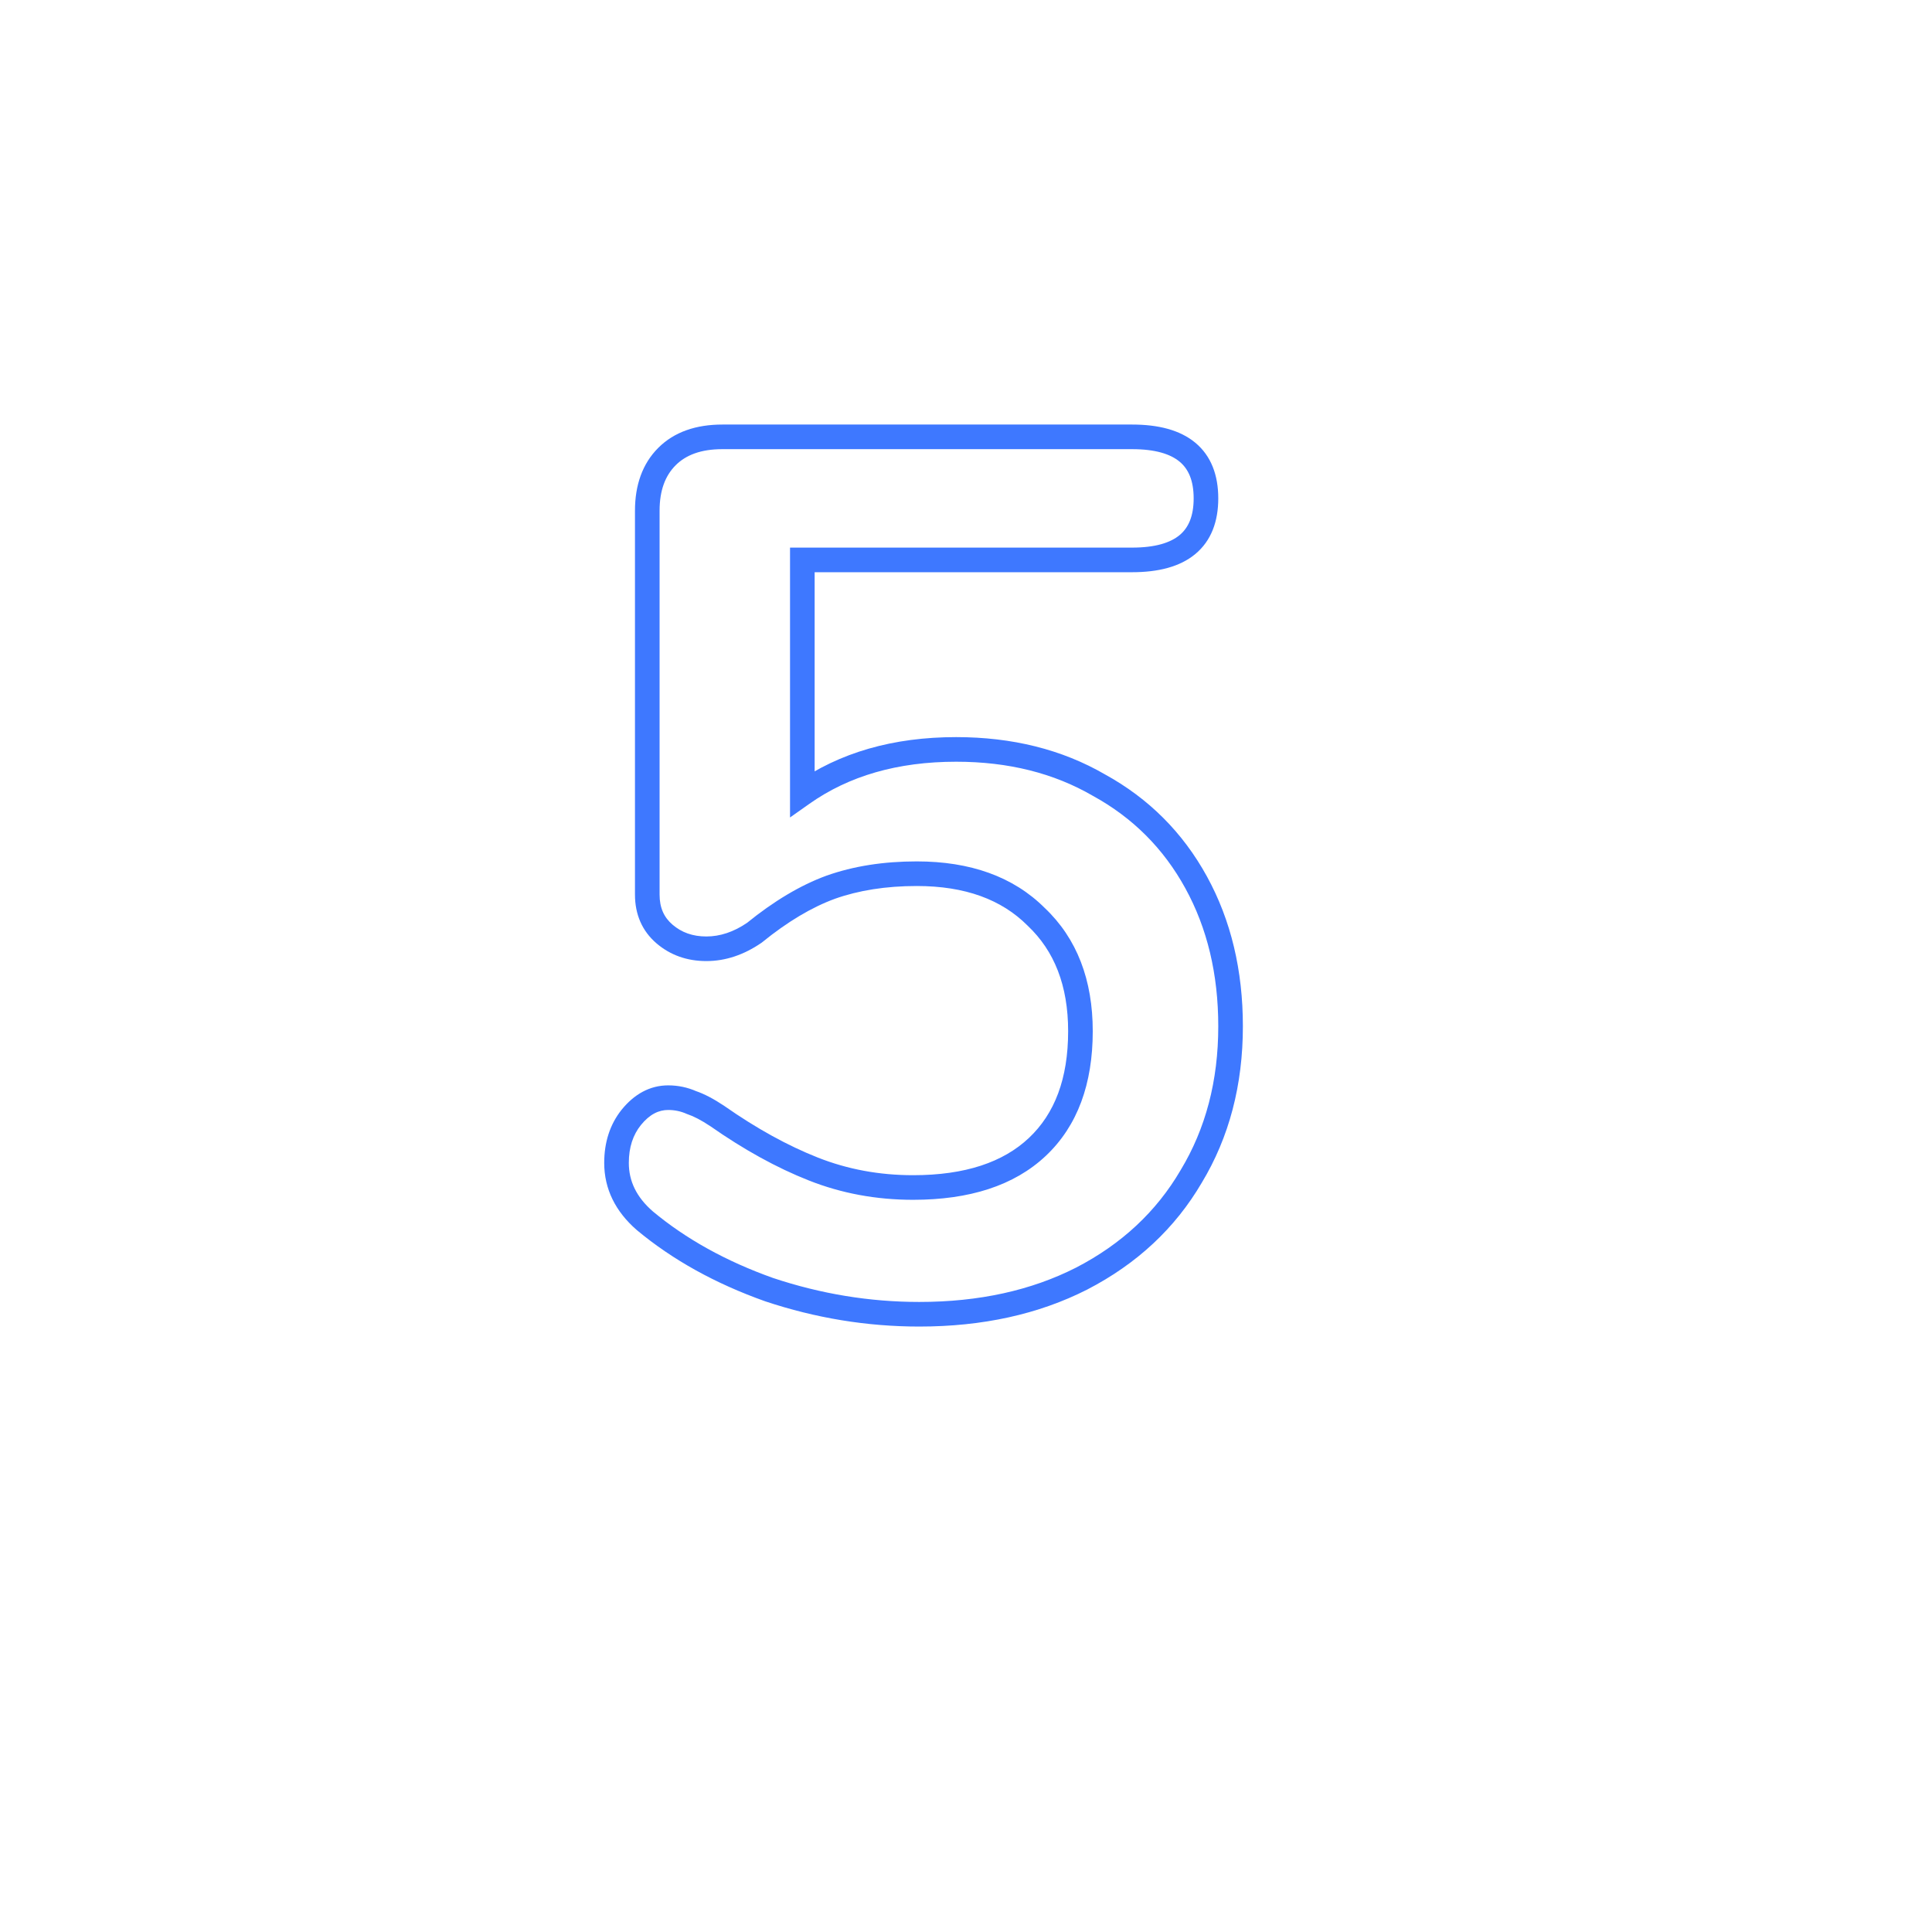 <svg width="157" height="157" viewBox="0 0 157 157" fill="none" xmlns="http://www.w3.org/2000/svg">
<g filter="url(#filter0_d)">
<circle cx="73.5" cy="73.5" r="58.5" fill="white"/>
</g>
<path d="M89.3 63.8L88.798 64.665L88.808 64.671L88.819 64.677L89.3 63.8ZM96.8 95.6L95.944 95.083L95.937 95.095L96.8 95.6ZM87.9 103.9L88.353 104.791L88.359 104.788L87.9 103.9ZM62.5 104.8L62.165 105.742L62.174 105.745L62.184 105.749L62.5 104.8ZM52.4 99.2L51.744 99.955L51.752 99.962L51.76 99.968L52.4 99.2ZM51.3 90.8L50.524 90.169L50.519 90.175L51.3 90.8ZM56.2 89.6L55.794 90.514L55.838 90.533L55.884 90.549L56.2 89.6ZM58.3 90.7L58.873 89.881L58.864 89.874L58.855 89.868L58.3 90.7ZM66.1 95L66.467 94.07L66.467 94.07L66.1 95ZM84.3 93.2L84.986 93.928L84.986 93.928L84.3 93.2ZM84.2 74.5L83.493 75.207L83.503 75.217L83.513 75.227L84.2 74.5ZM67.5 72.1L67.166 71.157L67.156 71.161L67.5 72.1ZM61.3 75.8L61.865 76.625L61.899 76.602L61.931 76.576L61.3 75.8ZM54 75.9L54.651 75.141L54.651 75.141L54 75.9ZM54.2 37.1L54.907 37.807L54.907 37.807L54.2 37.1ZM65.2 45.5V44.5H64.2V45.5H65.2ZM65.2 64.5H64.2V66.43L65.777 65.317L65.2 64.5ZM77.7 61.9C81.949 61.9 85.638 62.832 88.798 64.665L89.802 62.935C86.295 60.901 82.251 59.9 77.7 59.9V61.9ZM88.819 64.677C92.052 66.452 94.548 68.948 96.323 72.181L98.077 71.219C96.118 67.652 93.348 64.882 89.781 62.923L88.819 64.677ZM96.323 72.181C98.099 75.415 99 79.145 99 83.4H101C101 78.855 100.035 74.785 98.077 71.219L96.323 72.181ZM99 83.4C99 87.839 97.973 91.723 95.944 95.083L97.656 96.117C99.894 92.41 101 88.161 101 83.4H99ZM95.937 95.095C93.972 98.454 91.15 101.093 87.441 103.012L88.359 104.788C92.383 102.707 95.495 99.812 97.663 96.105L95.937 95.095ZM87.447 103.009C83.809 104.859 79.57 105.8 74.7 105.8V107.8C79.83 107.8 84.391 106.807 88.353 104.791L87.447 103.009ZM74.7 105.8C70.676 105.8 66.716 105.151 62.816 103.851L62.184 105.749C66.284 107.115 70.457 107.8 74.7 107.8V105.8ZM62.835 103.858C58.997 102.492 55.737 100.68 53.04 98.432L51.76 99.968C54.663 102.387 58.136 104.308 62.165 105.742L62.835 103.858ZM53.056 98.445C51.71 97.275 51.1 95.971 51.1 94.5H49.1C49.1 96.629 50.023 98.459 51.744 99.955L53.056 98.445ZM51.1 94.5C51.1 93.226 51.443 92.222 52.081 91.425L50.519 90.175C49.557 91.378 49.1 92.841 49.1 94.5H51.1ZM52.076 91.431C52.797 90.543 53.532 90.2 54.3 90.2V88.2C52.801 88.2 51.536 88.924 50.524 90.169L52.076 91.431ZM54.3 90.2C54.829 90.2 55.324 90.305 55.794 90.514L56.606 88.686C55.876 88.362 55.104 88.2 54.3 88.2V90.2ZM55.884 90.549C56.368 90.71 56.985 91.025 57.745 91.532L58.855 89.868C58.015 89.308 57.232 88.89 56.516 88.651L55.884 90.549ZM57.727 91.519C60.445 93.422 63.114 94.897 65.733 95.93L66.467 94.07C64.019 93.103 61.488 91.711 58.873 89.881L57.727 91.519ZM65.733 95.93C68.389 96.979 71.214 97.5 74.2 97.5V95.5C71.452 95.5 68.877 95.021 66.467 94.07L65.733 95.93ZM74.2 97.5C78.759 97.5 82.407 96.359 84.986 93.928L83.614 92.472C81.526 94.441 78.441 95.5 74.2 95.5V97.5ZM84.986 93.928C87.57 91.491 88.8 88.064 88.8 83.8H86.8C86.8 87.67 85.696 90.509 83.614 92.472L84.986 93.928ZM88.8 83.8C88.8 79.649 87.525 76.264 84.887 73.773L83.513 75.227C85.675 77.269 86.8 80.085 86.8 83.8H88.8ZM84.907 73.793C82.341 71.227 78.828 70 74.5 70V72C78.439 72 81.392 73.106 83.493 75.207L84.907 73.793ZM74.5 70C71.807 70 69.358 70.38 67.166 71.158L67.834 73.042C69.776 72.353 71.993 72 74.5 72V70ZM67.156 71.161C65.027 71.942 62.865 73.24 60.669 75.024L61.931 76.576C64.002 74.893 65.973 73.725 67.844 73.039L67.156 71.161ZM60.735 74.975C59.609 75.745 58.502 76.1 57.4 76.1V78.1C58.964 78.1 60.458 77.588 61.865 76.625L60.735 74.975ZM57.4 76.1C56.284 76.1 55.387 75.772 54.651 75.141L53.349 76.659C54.48 77.628 55.85 78.1 57.4 78.1V76.1ZM54.651 75.141C53.959 74.548 53.6 73.769 53.6 72.7H51.6C51.6 74.297 52.174 75.652 53.349 76.659L54.651 75.141ZM53.6 72.7V41.5H51.6V72.7H53.6ZM53.6 41.5C53.6 39.832 54.07 38.644 54.907 37.807L53.493 36.393C52.196 37.69 51.6 39.435 51.6 41.5H53.6ZM54.907 37.807C55.737 36.977 56.954 36.5 58.7 36.5V34.5C56.58 34.5 54.796 35.09 53.493 36.393L54.907 37.807ZM58.7 36.5H92V34.5H58.7V36.5ZM92 36.5C93.886 36.5 95.114 36.897 95.86 37.518C96.571 38.111 97 39.04 97 40.5H99C99 38.626 98.429 37.056 97.14 35.982C95.886 34.937 94.114 34.5 92 34.5V36.5ZM97 40.5C97 41.96 96.571 42.889 95.86 43.482C95.114 44.103 93.886 44.5 92 44.5V46.5C94.114 46.5 95.886 46.063 97.14 45.018C98.429 43.944 99 42.374 99 40.5H97ZM92 44.5H65.2V46.5H92V44.5ZM64.2 45.5V64.5H66.2V45.5H64.2ZM65.777 65.317C68.978 63.057 72.934 61.9 77.7 61.9V59.9C72.599 59.9 68.222 61.143 64.623 63.683L65.777 65.317Z" fill="#3E78FF"/>
<defs>
<filter id="filter0_d" x="0" y="0" width="157" height="157" filterUnits="userSpaceOnUse" color-interpolation-filters="sRGB">
<feFlood flood-opacity="0" result="BackgroundImageFix"/>
<feColorMatrix in="SourceAlpha" type="matrix" values="0 0 0 0 0 0 0 0 0 0 0 0 0 0 0 0 0 0 127 0"/>
<feOffset dx="5" dy="5"/>
<feGaussianBlur stdDeviation="10"/>
<feColorMatrix type="matrix" values="0 0 0 0 0 0 0 0 0 0 0 0 0 0 0 0 0 0 0.1 0"/>
<feBlend mode="normal" in2="BackgroundImageFix" result="effect1_dropShadow"/>
<feBlend mode="normal" in="SourceGraphic" in2="effect1_dropShadow" result="shape"/>
</filter>
</defs>
</svg>
